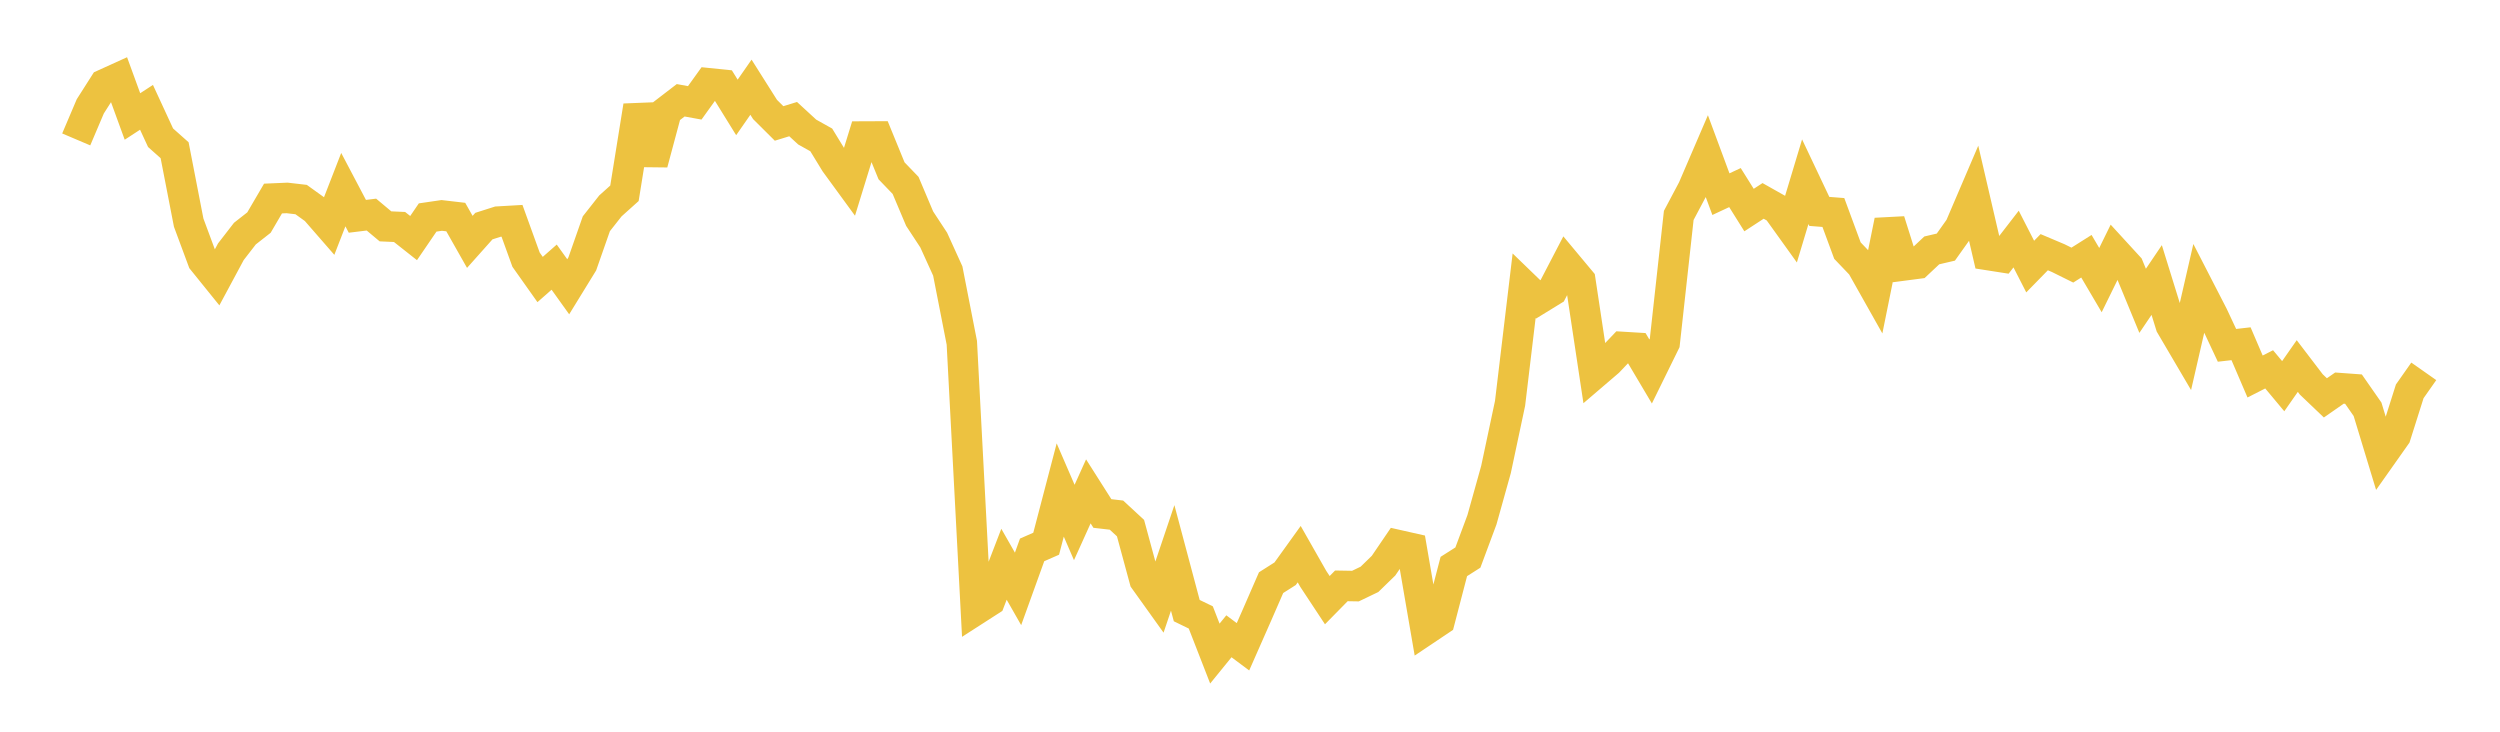 <svg width="164" height="48" xmlns="http://www.w3.org/2000/svg" xmlns:xlink="http://www.w3.org/1999/xlink"><path fill="none" stroke="rgb(237,194,64)" stroke-width="2" d="M5,9.146L5.922,6.978L6.844,5.53L7.766,5.111L8.689,7.641L9.611,7.04L10.533,9.035L11.455,9.855L12.377,14.604L13.299,17.089L14.222,18.232L15.144,16.515L16.066,15.324L16.988,14.601L17.91,13.024L18.832,12.984L19.754,13.091L20.677,13.755L21.599,14.813L22.521,12.44L23.443,14.19L24.365,14.077L25.287,14.849L26.21,14.89L27.132,15.618L28.054,14.267L28.976,14.132L29.898,14.239L30.82,15.867L31.743,14.832L32.665,14.538L33.587,14.485L34.509,17.034L35.431,18.336L36.353,17.525L37.275,18.812L38.198,17.311L39.12,14.679L40.042,13.508L40.964,12.68L41.886,6.947L42.808,10.727L43.731,7.287L44.653,6.579L45.575,6.747L46.497,5.463L47.419,5.557L48.341,7.047L49.263,5.721L50.186,7.181L51.108,8.098L52.03,7.814L52.952,8.662L53.874,9.178L54.796,10.686L55.719,11.95L56.641,8.956L57.563,8.952L58.485,11.205L59.407,12.163L60.329,14.344L61.251,15.748L62.174,17.778L63.096,22.487L64.018,40.003L64.94,39.41L65.862,37.015L66.784,38.631L67.707,36.073L68.629,35.668L69.551,32.144L70.473,34.275L71.395,32.234L72.317,33.685L73.24,33.792L74.162,34.644L75.084,38.044L76.006,39.332L76.928,36.598L77.85,40.056L78.772,40.504L79.695,42.874L80.617,41.74L81.539,42.429L82.461,40.338L83.383,38.222L84.305,37.637L85.228,36.353L86.15,37.973L87.072,39.37L87.994,38.432L88.916,38.448L89.838,38.005L90.76,37.108L91.683,35.752L92.605,35.96L93.527,41.317L94.449,40.699L95.371,37.162L96.293,36.576L97.216,34.096L98.138,30.797L99.06,26.459L99.982,18.747L100.904,19.639L101.826,19.073L102.749,17.299L103.671,18.404L104.593,24.518L105.515,23.729L106.437,22.759L107.359,22.815L108.281,24.369L109.204,22.49L110.126,14.131L111.048,12.392L111.97,10.249L112.892,12.737L113.814,12.306L114.737,13.78L115.659,13.179L116.581,13.699L117.503,14.984L118.425,11.921L119.347,13.868L120.269,13.94L121.192,16.44L122.114,17.404L123.036,19.041L123.958,14.484L124.88,17.414L125.802,17.293L126.725,16.425L127.647,16.21L128.569,14.913L129.491,12.759L130.413,16.731L131.335,16.875L132.257,15.682L133.18,17.487L134.102,16.544L135.024,16.934L135.946,17.391L136.868,16.809L137.79,18.375L138.713,16.493L139.635,17.499L140.557,19.734L141.479,18.369L142.401,21.344L143.323,22.913L144.246,18.895L145.168,20.687L146.09,22.654L147.012,22.549L147.934,24.699L148.856,24.229L149.778,25.334L150.701,24.012L151.623,25.22L152.545,26.1L153.467,25.459L154.389,25.526L155.311,26.85L156.234,29.891L157.156,28.585L158.078,25.673L159,24.36"></path></svg>